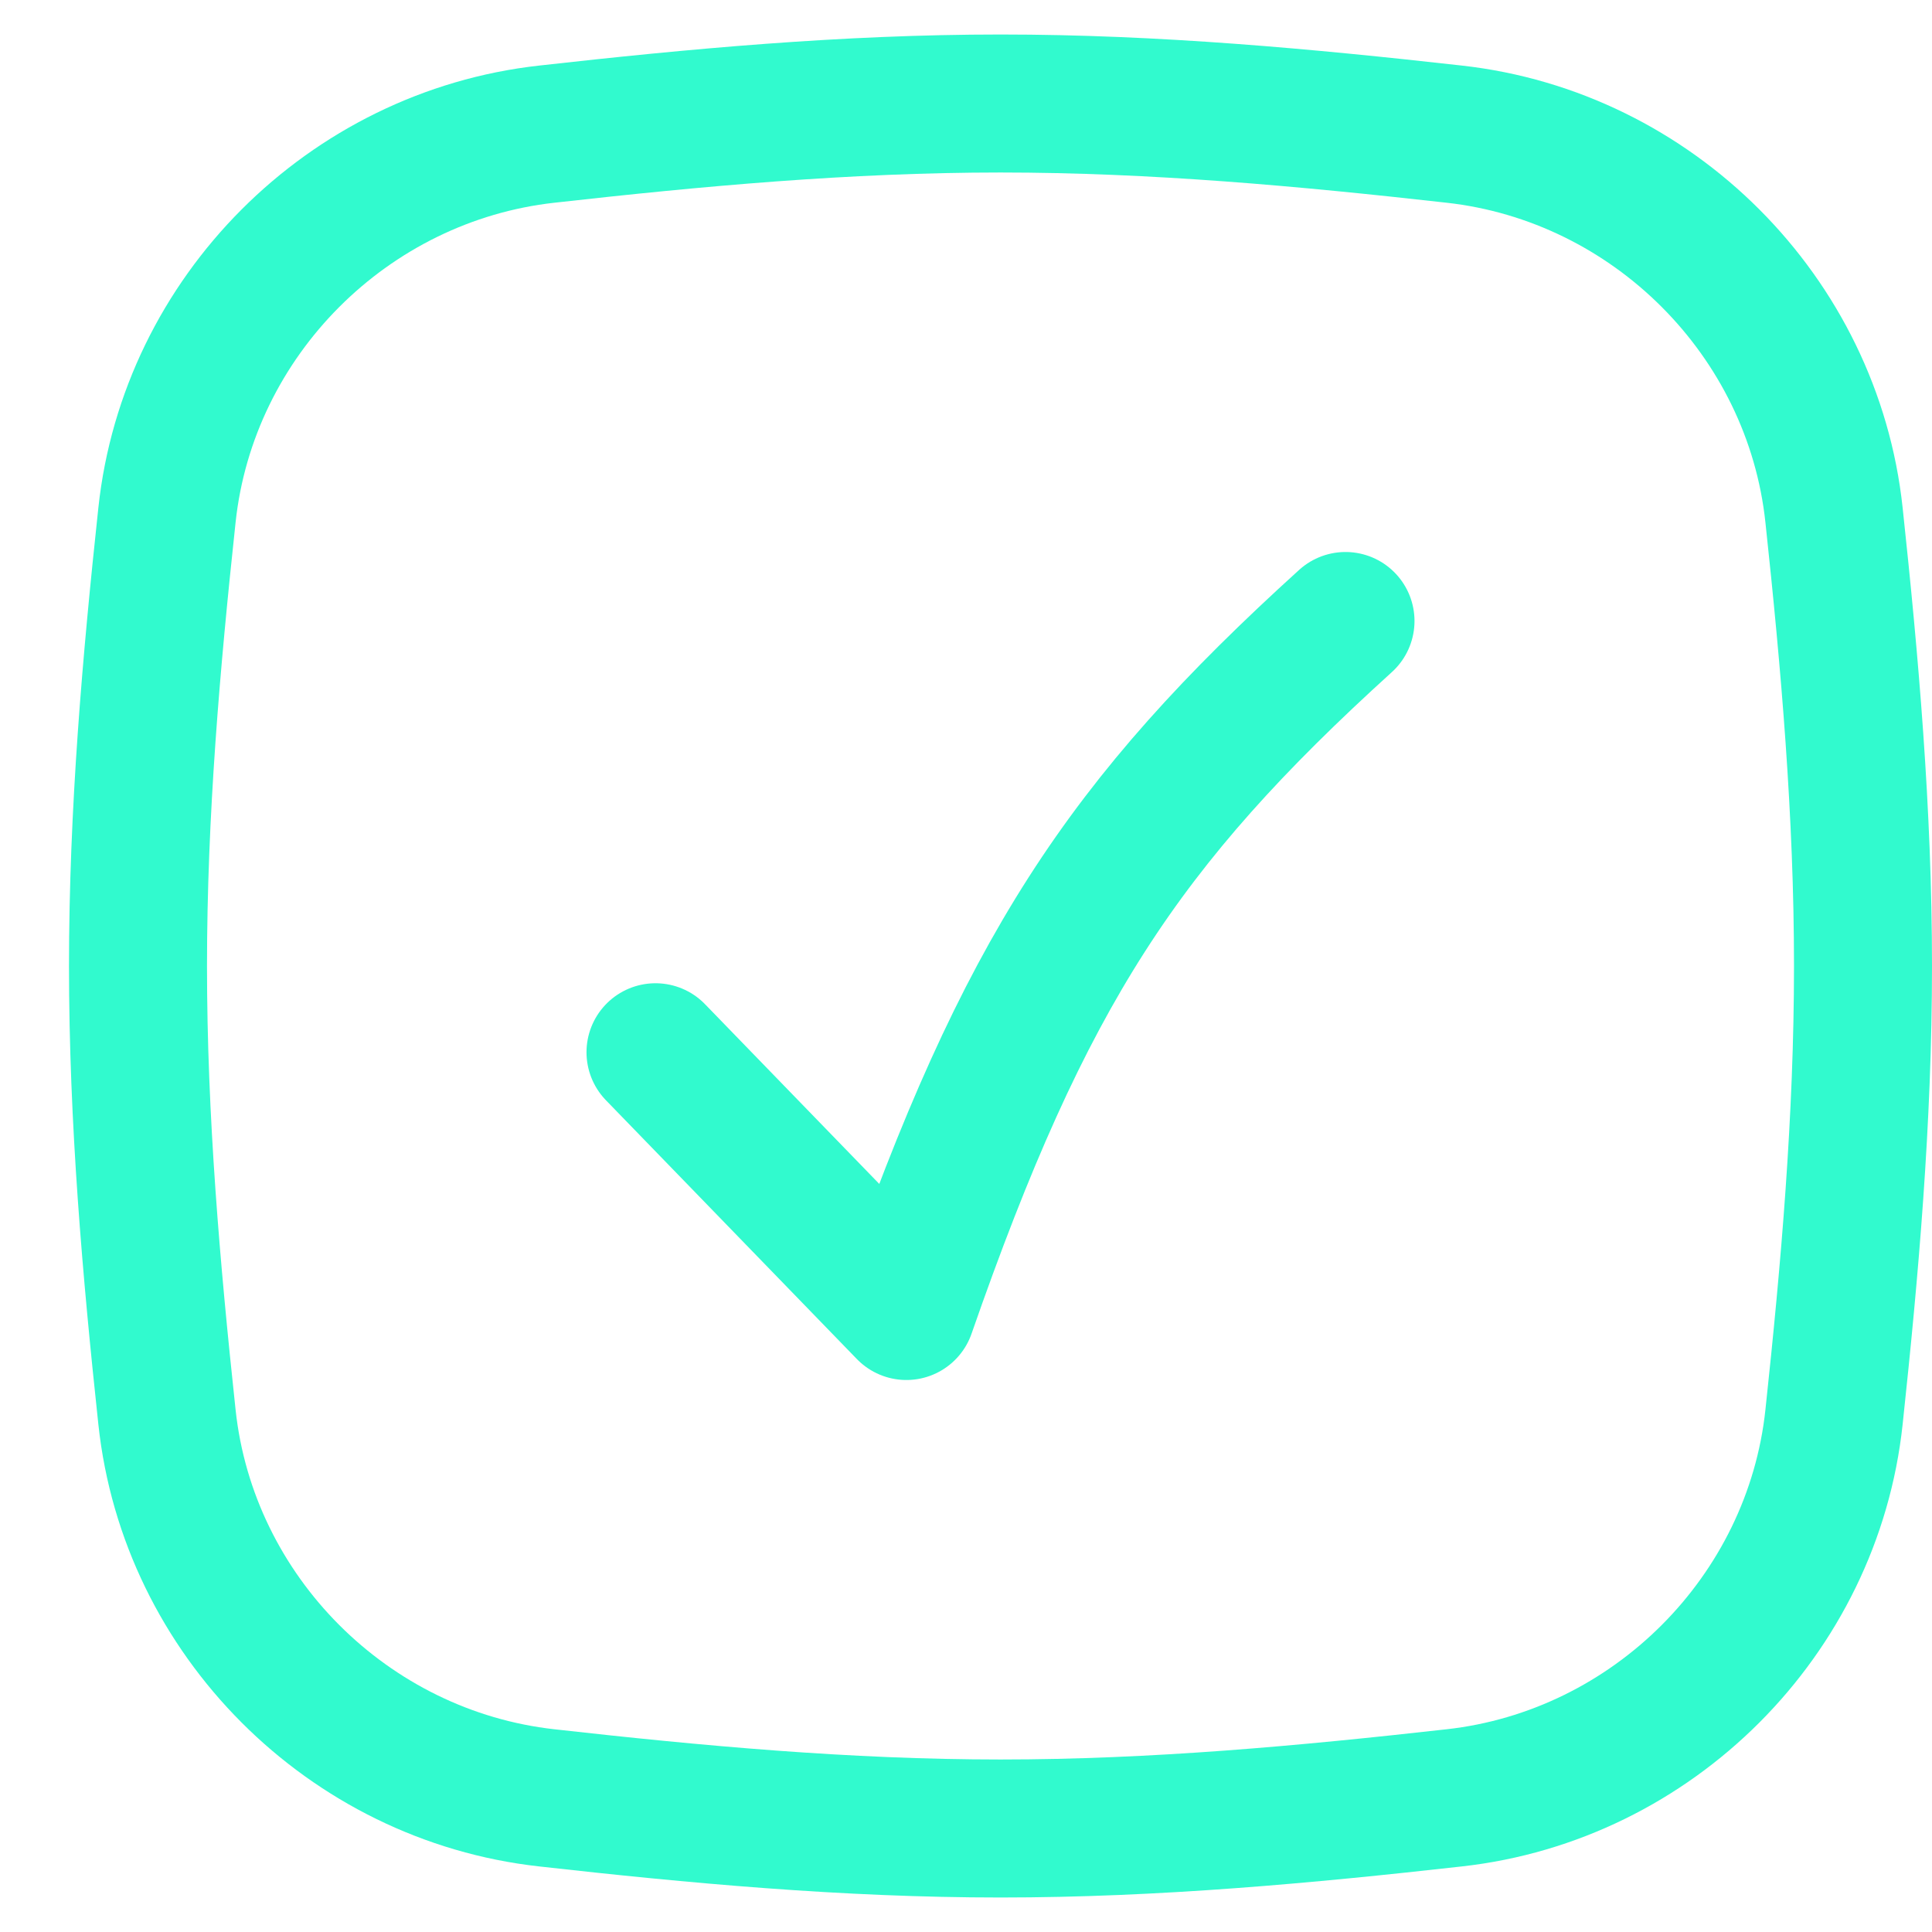 <svg width="14" height="14" viewBox="0 0 14 14" fill="none" xmlns="http://www.w3.org/2000/svg">
<path d="M1.21 10.269C1.364 11.709 2.523 12.868 3.963 13.028C5.032 13.148 6.13 13.25 7.25 13.25C8.37 13.25 9.468 13.148 10.537 13.028C11.977 12.868 13.136 11.709 13.29 10.269C13.404 9.205 13.5 8.113 13.5 7C13.5 5.887 13.404 4.795 13.29 3.732C13.136 2.291 11.977 1.132 10.537 0.972C9.468 0.852 8.37 0.75 7.25 0.75C6.13 0.75 5.032 0.852 3.963 0.972C2.523 1.132 1.364 2.291 1.21 3.732C1.096 4.795 1 5.887 1 7C1 8.113 1.096 9.205 1.21 10.269Z" stroke="#31FACE" stroke-linecap="round" stroke-linejoin="round"/>
<path d="M4.75 7.625L6.568 9.5C7.424 7.042 8.136 5.964 9.75 4.5" stroke="#31FACE" stroke-linecap="round" stroke-linejoin="round"/>
</svg>
